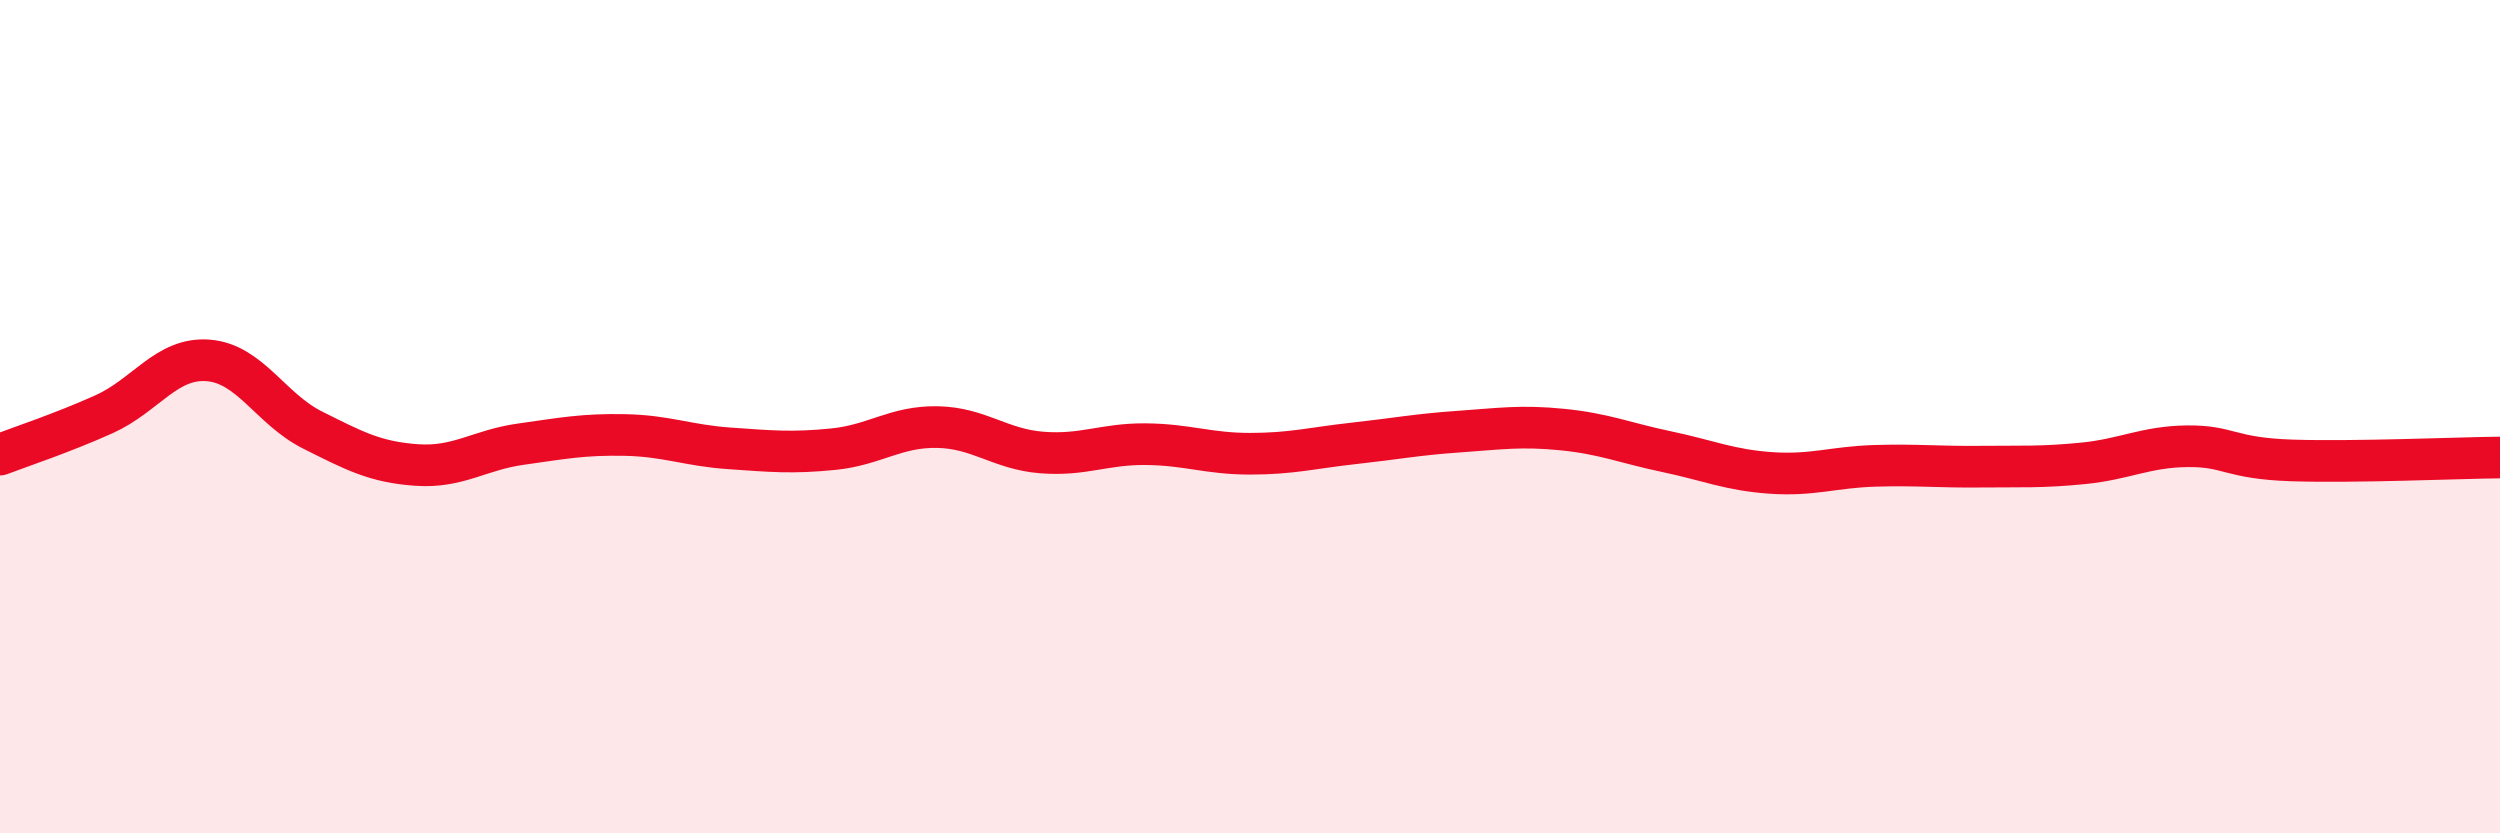 
    <svg width="60" height="20" viewBox="0 0 60 20" xmlns="http://www.w3.org/2000/svg">
      <path
        d="M 0,10.91 C 0.5,10.72 1.5,10.39 2.5,9.94 C 3.5,9.49 4,8.57 5,8.65 C 6,8.73 6.5,9.82 7.5,10.32 C 8.5,10.82 9,11.09 10,11.16 C 11,11.23 11.5,10.8 12.5,10.66 C 13.5,10.52 14,10.42 15,10.44 C 16,10.46 16.5,10.69 17.5,10.76 C 18.5,10.83 19,10.88 20,10.78 C 21,10.68 21.5,10.23 22.5,10.25 C 23.5,10.27 24,10.78 25,10.86 C 26,10.94 26.5,10.65 27.5,10.66 C 28.5,10.67 29,10.89 30,10.89 C 31,10.89 31.5,10.75 32.5,10.64 C 33.5,10.53 34,10.43 35,10.36 C 36,10.29 36.5,10.21 37.5,10.31 C 38.5,10.41 39,10.63 40,10.84 C 41,11.05 41.5,11.28 42.5,11.35 C 43.5,11.42 44,11.21 45,11.18 C 46,11.15 46.5,11.21 47.5,11.2 C 48.5,11.19 49,11.22 50,11.12 C 51,11.02 51.5,10.72 52.5,10.71 C 53.5,10.7 53.5,11 55,11.05 C 56.5,11.1 59,10.99 60,10.98L60 20L0 20Z"
        fill="#EB0A25"
        opacity="0.1"
        stroke-linecap="round"
        stroke-linejoin="round"
      />
      <path
        d="M 0,10.91 C 0.5,10.72 1.5,10.39 2.5,9.94 C 3.5,9.49 4,8.57 5,8.65 C 6,8.73 6.5,9.82 7.5,10.32 C 8.5,10.82 9,11.09 10,11.16 C 11,11.23 11.5,10.8 12.5,10.66 C 13.5,10.52 14,10.42 15,10.44 C 16,10.46 16.5,10.69 17.5,10.76 C 18.5,10.83 19,10.88 20,10.78 C 21,10.68 21.5,10.23 22.5,10.25 C 23.5,10.27 24,10.78 25,10.86 C 26,10.94 26.5,10.65 27.5,10.66 C 28.5,10.67 29,10.89 30,10.89 C 31,10.89 31.5,10.75 32.5,10.64 C 33.5,10.53 34,10.43 35,10.36 C 36,10.29 36.5,10.21 37.5,10.31 C 38.5,10.41 39,10.63 40,10.84 C 41,11.05 41.5,11.28 42.5,11.35 C 43.5,11.42 44,11.21 45,11.18 C 46,11.15 46.5,11.21 47.5,11.2 C 48.5,11.19 49,11.22 50,11.12 C 51,11.02 51.5,10.72 52.5,10.71 C 53.5,10.7 53.5,11 55,11.05 C 56.5,11.1 59,10.99 60,10.98"
        stroke="#EB0A25"
        stroke-width="1"
        fill="none"
        stroke-linecap="round"
        stroke-linejoin="round"
      />
    </svg>
  